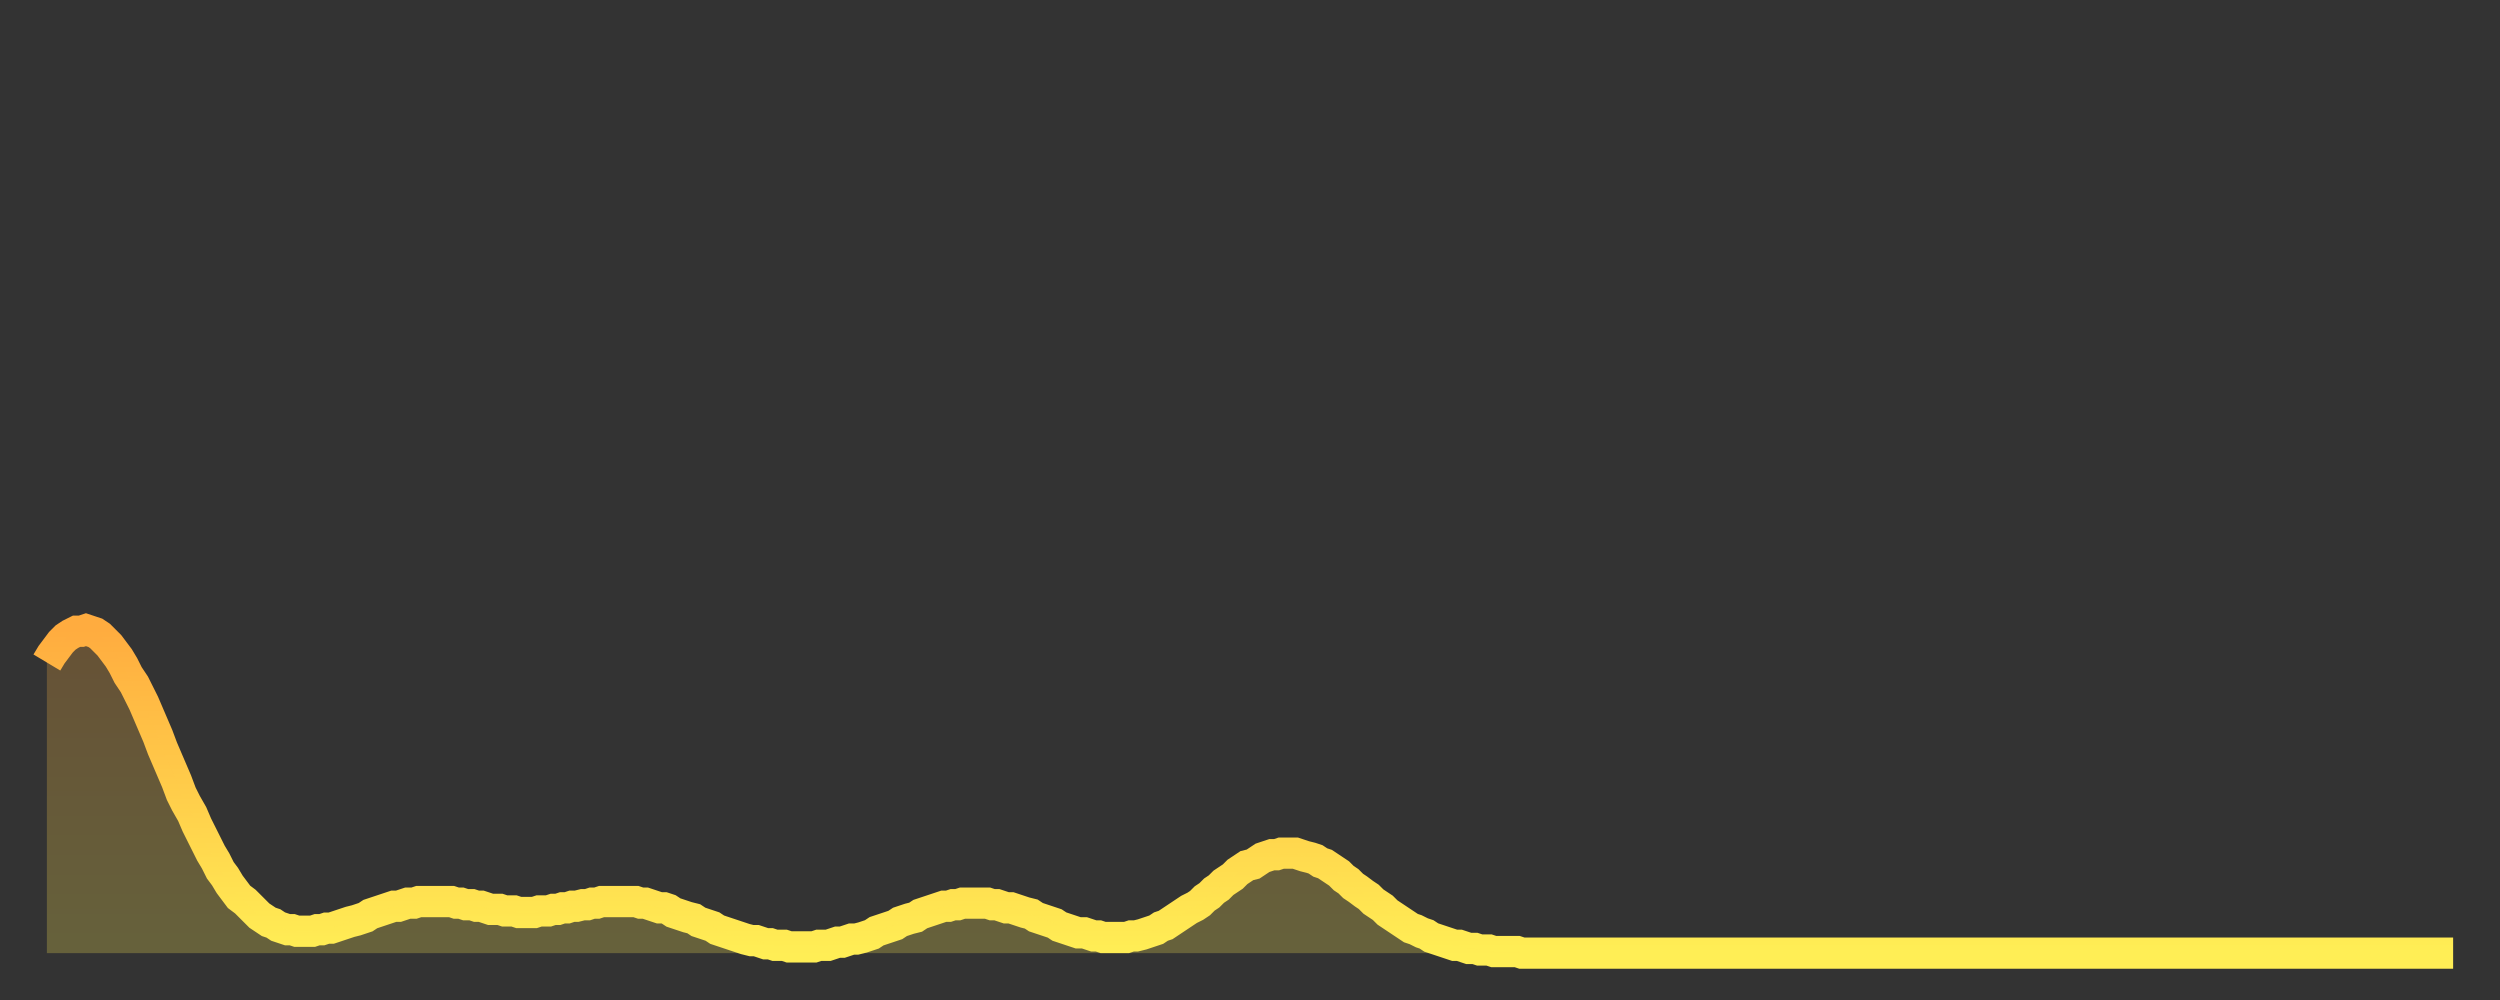 <?xml version="1.0" encoding="utf-8" ?>
<svg baseProfile="full" height="64" version="1.1" width="160" xmlns="http://www.w3.org/2000/svg" xmlns:ev="http://www.w3.org/2001/xml-events" xmlns:xlink="http://www.w3.org/1999/xlink"><rect width="100%" height="100%" fill="#333333" stroke="none"/><defs><linearGradient id="id1796140" x1="0" x2="0" y1="0" y2="1"><stop offset="0%" stop-color="#ffac3f" /><stop offset="50%" stop-color="#ffcd4a" /><stop offset="100%" stop-color="#ffee55" /></linearGradient></defs><g transform="translate(3,3)"><g><path d="M 0.0 39.4 0.3 38.9 0.6 38.5 0.9 38.1 1.2 37.8 1.5 37.6 1.9 37.4 2.2 37.4 2.5 37.3 2.8 37.4 3.1 37.5 3.4 37.7 3.7 38.0 4.0 38.3 4.3 38.7 4.6 39.1 4.9 39.6 5.2 40.2 5.6 40.8 5.9 41.4 6.2 42.0 6.5 42.7 6.8 43.4 7.1 44.1 7.4 44.9 7.7 45.6 8.0 46.3 8.3 47.0 8.6 47.8 8.9 48.4 9.3 49.1 9.6 49.8 9.9 50.4 10.2 51.0 10.5 51.6 10.8 52.1 11.1 52.7 11.4 53.1 11.7 53.6 12.0 54.0 12.3 54.4 12.7 54.7 13.0 55.0 13.3 55.3 13.6 55.6 13.9 55.8 14.2 56.0 14.5 56.1 14.8 56.3 15.1 56.4 15.4 56.5 15.7 56.5 16.0 56.6 16.4 56.6 16.7 56.6 17.0 56.6 17.3 56.5 17.6 56.5 17.9 56.4 18.2 56.4 18.5 56.3 18.8 56.2 19.1 56.1 19.4 56.0 19.8 55.9 20.1 55.8 20.4 55.7 20.7 55.5 21.0 55.4 21.3 55.3 21.6 55.2 21.9 55.1 22.2 55.0 22.5 55.0 22.8 54.9 23.1 54.8 23.5 54.8 23.8 54.7 24.1 54.7 24.4 54.7 24.7 54.7 25.0 54.7 25.3 54.7 25.6 54.7 25.9 54.7 26.2 54.8 26.5 54.8 26.8 54.9 27.2 54.9 27.5 55.0 27.8 55.0 28.1 55.1 28.4 55.2 28.7 55.2 29.0 55.2 29.3 55.3 29.6 55.3 29.9 55.3 30.2 55.4 30.6 55.4 30.9 55.4 31.2 55.4 31.5 55.3 31.8 55.3 32.1 55.3 32.4 55.2 32.7 55.2 33.0 55.1 33.3 55.1 33.6 55.0 33.9 55.0 34.3 54.9 34.6 54.9 34.9 54.8 35.2 54.8 35.5 54.7 35.8 54.7 36.1 54.7 36.4 54.7 36.7 54.7 37.0 54.7 37.3 54.7 37.7 54.7 38.0 54.8 38.3 54.8 38.6 54.9 38.9 55.0 39.2 55.1 39.5 55.1 39.8 55.2 40.1 55.4 40.4 55.5 40.7 55.6 41.0 55.7 41.4 55.8 41.7 56.0 42.0 56.1 42.3 56.2 42.6 56.3 42.9 56.5 43.2 56.6 43.5 56.7 43.8 56.8 44.1 56.9 44.4 57.0 44.7 57.1 45.1 57.2 45.4 57.2 45.7 57.3 46.0 57.4 46.3 57.4 46.6 57.5 46.9 57.5 47.2 57.5 47.5 57.6 47.8 57.6 48.1 57.6 48.5 57.6 48.8 57.6 49.1 57.6 49.4 57.5 49.7 57.5 50.0 57.5 50.3 57.4 50.6 57.3 50.9 57.3 51.2 57.2 51.5 57.1 51.8 57.1 52.2 57.0 52.5 56.9 52.8 56.8 53.1 56.6 53.4 56.5 53.7 56.4 54.0 56.3 54.3 56.2 54.6 56.0 54.9 55.9 55.2 55.8 55.6 55.7 55.9 55.5 56.2 55.4 56.5 55.3 56.8 55.2 57.1 55.1 57.4 55.0 57.7 55.0 58.0 54.9 58.3 54.9 58.6 54.8 58.9 54.8 59.3 54.8 59.6 54.8 59.9 54.8 60.2 54.8 60.5 54.9 60.8 54.9 61.1 55.0 61.4 55.1 61.7 55.1 62.0 55.2 62.3 55.3 62.6 55.4 63.0 55.5 63.3 55.7 63.6 55.8 63.9 55.9 64.2 56.0 64.5 56.1 64.8 56.3 65.1 56.4 65.4 56.5 65.7 56.6 66.0 56.7 66.4 56.7 66.7 56.8 67.0 56.9 67.3 56.9 67.6 57.0 67.9 57.0 68.2 57.0 68.5 57.0 68.8 57.0 69.1 57.0 69.4 56.9 69.7 56.9 70.1 56.8 70.4 56.7 70.7 56.6 71.0 56.5 71.3 56.3 71.6 56.2 71.9 56.0 72.2 55.8 72.5 55.6 72.8 55.4 73.1 55.2 73.5 55.0 73.8 54.8 74.1 54.5 74.4 54.3 74.7 54.0 75.0 53.8 75.3 53.5 75.6 53.3 75.9 53.1 76.2 52.8 76.5 52.6 76.8 52.4 77.2 52.3 77.5 52.1 77.8 51.9 78.1 51.8 78.4 51.7 78.7 51.7 79.0 51.6 79.3 51.6 79.6 51.6 79.9 51.6 80.2 51.7 80.5 51.8 80.9 51.9 81.2 52.0 81.5 52.2 81.8 52.3 82.1 52.5 82.4 52.7 82.7 52.9 83.0 53.2 83.3 53.4 83.6 53.7 83.9 53.9 84.3 54.2 84.6 54.4 84.9 54.7 85.2 54.9 85.5 55.1 85.8 55.4 86.1 55.6 86.4 55.8 86.7 56.0 87.0 56.2 87.3 56.4 87.6 56.5 88.0 56.7 88.3 56.8 88.6 57.0 88.9 57.1 89.2 57.2 89.5 57.3 89.8 57.4 90.1 57.5 90.4 57.5 90.7 57.6 91.0 57.7 91.4 57.7 91.7 57.8 92.0 57.8 92.3 57.8 92.6 57.9 92.9 57.9 93.2 57.9 93.5 57.9 93.8 57.9 94.1 57.9 94.4 58.0 94.7 58.0 95.1 58.0 95.4 58.0 95.7 58.0 96.0 58.0 96.3 58.0 96.6 58.0 96.9 58.0 97.2 58.0 97.5 58.0 97.8 58.0 98.1 58.0 98.4 58.0 98.8 58.0 99.1 58.0 99.4 58.0 99.7 58.0 100.0 58.0 100.3 58.0 100.6 58.0 100.9 58.0 101.2 58.0 101.5 58.0 101.8 58.0 102.2 58.0 102.5 58.0 102.8 58.0 103.1 58.0 103.4 58.0 103.7 58.0 104.0 58.0 104.3 58.0 104.6 58.0 104.9 58.0 105.2 58.0 105.5 58.0 105.9 58.0 106.2 58.0 106.5 58.0 106.8 58.0 107.1 58.0 107.4 58.0 107.7 58.0 108.0 58.0 108.3 58.0 108.6 58.0 108.9 58.0 109.3 58.0 109.6 58.0 109.9 58.0 110.2 58.0 110.5 58.0 110.8 58.0 111.1 58.0 111.4 58.0 111.7 58.0 112.0 58.0 112.3 58.0 112.6 58.0 113.0 58.0 113.3 58.0 113.6 58.0 113.9 58.0 114.2 58.0 114.5 58.0 114.8 58.0 115.1 58.0 115.4 58.0 115.7 58.0 116.0 58.0 116.3 58.0 116.7 58.0 117.0 58.0 117.3 58.0 117.6 58.0 117.9 58.0 118.2 58.0 118.5 58.0 118.8 58.0 119.1 58.0 119.4 58.0 119.7 58.0 120.1 58.0 120.4 58.0 120.7 58.0 121.0 58.0 121.3 58.0 121.6 58.0 121.9 58.0 122.2 58.0 122.5 58.0 122.8 58.0 123.1 58.0 123.4 58.0 123.8 58.0 124.1 58.0 124.4 58.0 124.7 58.0 125.0 58.0 125.3 58.0 125.6 58.0 125.9 58.0 126.2 58.0 126.5 58.0 126.8 58.0 127.2 58.0 127.5 58.0 127.8 58.0 128.1 58.0 128.4 58.0 128.7 58.0 129.0 58.0 129.3 58.0 129.6 58.0 129.9 58.0 130.2 58.0 130.5 58.0 130.9 58.0 131.2 58.0 131.5 58.0 131.8 58.0 132.1 58.0 132.4 58.0 132.7 58.0 133.0 58.0 133.3 58.0 133.6 58.0 133.9 58.0 134.2 58.0 134.6 58.0 134.9 58.0 135.2 58.0 135.5 58.0 135.8 58.0 136.1 58.0 136.4 58.0 136.7 58.0 137.0 58.0 137.3 58.0 137.6 58.0 138.0 58.0 138.3 58.0 138.6 58.0 138.9 58.0 139.2 58.0 139.5 58.0 139.8 58.0 140.1 58.0 140.4 58.0 140.7 58.0 141.0 58.0 141.3 58.0 141.7 58.0 142.0 58.0 142.3 58.0 142.6 58.0 142.9 58.0 143.2 58.0 143.5 58.0 143.8 58.0 144.1 58.0 144.4 58.0 144.7 58.0 145.1 58.0 145.4 58.0 145.7 58.0 146.0 58.0 146.3 58.0 146.6 58.0 146.9 58.0 147.2 58.0 147.5 58.0 147.8 58.0 148.1 58.0 148.4 58.0 148.8 58.0 149.1 58.0 149.4 58.0 149.7 58.0 150.0 58.0 150.3 58.0 150.6 58.0 150.9 58.0 151.2 58.0 151.5 58.0 151.8 58.0 152.1 58.0 152.5 58.0 152.8 58.0 153.1 58.0 153.4 58.0 153.7 58.0 154.0 58.0" fill="none" id="graph-curve" opacity="1" stroke="url(#id1796140)" stroke-width="2" /><path d="M 0 58 L 0.0 39.4 0.3 38.9 0.6 38.5 0.9 38.1 1.2 37.8 1.5 37.6 1.9 37.4 2.2 37.4 2.5 37.3 2.8 37.4 3.1 37.5 3.4 37.7 3.7 38.0 4.0 38.3 4.3 38.7 4.6 39.1 4.9 39.6 5.2 40.2 5.6 40.8 5.9 41.4 6.2 42.0 6.5 42.7 6.8 43.4 7.1 44.1 7.4 44.9 7.7 45.6 8.0 46.3 8.3 47.0 8.6 47.8 8.9 48.4 9.3 49.1 9.6 49.8 9.9 50.4 10.2 51.0 10.5 51.6 10.8 52.1 11.1 52.7 11.4 53.1 11.7 53.6 12.0 54.0 12.3 54.4 12.7 54.7 13.0 55.0 13.3 55.3 13.6 55.6 13.9 55.8 14.2 56.0 14.5 56.1 14.8 56.3 15.1 56.4 15.4 56.5 15.7 56.5 16.0 56.6 16.4 56.6 16.7 56.6 17.0 56.6 17.3 56.5 17.6 56.5 17.9 56.4 18.2 56.4 18.5 56.3 18.8 56.2 19.1 56.1 19.4 56.0 19.8 55.9 20.1 55.8 20.4 55.7 20.7 55.5 21.0 55.4 21.3 55.3 21.6 55.2 21.9 55.1 22.2 55.0 22.5 55.0 22.8 54.9 23.1 54.8 23.5 54.8 23.8 54.7 24.1 54.7 24.4 54.7 24.7 54.7 25.0 54.7 25.3 54.7 25.6 54.7 25.9 54.7 26.2 54.8 26.5 54.8 26.8 54.9 27.2 54.9 27.5 55.0 27.8 55.0 28.1 55.1 28.4 55.2 28.7 55.2 29.0 55.2 29.3 55.3 29.6 55.3 29.9 55.3 30.2 55.4 30.6 55.4 30.9 55.4 31.2 55.4 31.5 55.3 31.8 55.3 32.1 55.3 32.4 55.2 32.7 55.2 33.0 55.1 33.3 55.1 33.6 55.0 33.9 55.0 34.3 54.9 34.6 54.9 34.9 54.8 35.2 54.8 35.5 54.7 35.8 54.7 36.1 54.7 36.4 54.7 36.7 54.7 37.0 54.7 37.3 54.7 37.7 54.7 38.0 54.8 38.3 54.8 38.6 54.9 38.9 55.0 39.2 55.1 39.5 55.1 39.8 55.2 40.1 55.4 40.4 55.5 40.7 55.6 41.0 55.7 41.4 55.8 41.7 56.0 42.0 56.1 42.3 56.2 42.6 56.3 42.9 56.5 43.2 56.6 43.5 56.7 43.8 56.8 44.1 56.9 44.4 57.0 44.7 57.1 45.1 57.2 45.4 57.2 45.7 57.3 46.0 57.4 46.3 57.4 46.6 57.5 46.9 57.5 47.2 57.5 47.5 57.6 47.8 57.6 48.1 57.6 48.5 57.6 48.8 57.6 49.1 57.6 49.4 57.5 49.7 57.5 50.0 57.5 50.3 57.4 50.6 57.3 50.9 57.3 51.2 57.2 51.5 57.1 51.8 57.1 52.2 57.0 52.5 56.9 52.8 56.8 53.1 56.6 53.4 56.5 53.7 56.4 54.0 56.3 54.3 56.2 54.6 56.0 54.9 55.9 55.2 55.8 55.6 55.7 55.9 55.5 56.2 55.4 56.5 55.3 56.8 55.2 57.1 55.1 57.4 55.0 57.7 55.0 58.0 54.9 58.3 54.9 58.6 54.8 58.9 54.8 59.3 54.8 59.6 54.8 59.9 54.8 60.2 54.8 60.5 54.9 60.8 54.9 61.1 55.0 61.4 55.1 61.7 55.1 62.0 55.2 62.3 55.3 62.6 55.4 63.0 55.5 63.3 55.7 63.6 55.8 63.9 55.9 64.2 56.0 64.5 56.1 64.8 56.3 65.1 56.4 65.4 56.5 65.7 56.6 66.0 56.7 66.4 56.7 66.7 56.8 67.0 56.9 67.3 56.9 67.6 57.0 67.9 57.0 68.2 57.0 68.5 57.0 68.8 57.0 69.1 57.0 69.4 56.9 69.7 56.9 70.1 56.8 70.4 56.7 70.7 56.6 71.0 56.5 71.3 56.3 71.6 56.2 71.9 56.0 72.2 55.8 72.5 55.6 72.8 55.4 73.1 55.2 73.5 55.0 73.8 54.8 74.1 54.5 74.4 54.3 74.7 54.0 75.0 53.8 75.3 53.5 75.6 53.3 75.9 53.1 76.2 52.8 76.5 52.6 76.8 52.4 77.2 52.3 77.5 52.1 77.8 51.9 78.1 51.8 78.4 51.7 78.7 51.7 79.0 51.6 79.3 51.6 79.6 51.6 79.9 51.6 80.2 51.7 80.5 51.8 80.9 51.9 81.2 52.0 81.5 52.2 81.8 52.3 82.1 52.5 82.4 52.7 82.7 52.9 83.0 53.2 83.3 53.4 83.6 53.7 83.9 53.9 84.3 54.2 84.6 54.4 84.9 54.7 85.2 54.9 85.5 55.1 85.8 55.4 86.1 55.6 86.4 55.8 86.7 56.0 87.0 56.2 87.3 56.4 87.6 56.5 88.0 56.7 88.3 56.8 88.6 57.0 88.9 57.1 89.2 57.2 89.5 57.3 89.8 57.4 90.1 57.5 90.4 57.5 90.7 57.6 91.0 57.7 91.4 57.7 91.7 57.8 92.0 57.8 92.3 57.8 92.6 57.9 92.9 57.9 93.2 57.9 93.5 57.9 93.8 57.9 94.1 57.9 94.4 58.0 94.7 58.0 95.1 58.0 95.4 58.0 95.7 58.0 96.0 58.0 96.3 58.0 96.6 58.0 96.9 58.0 97.2 58.0 97.5 58.0 97.8 58.0 98.1 58.0 98.4 58.0 98.8 58.0 99.1 58.0 99.4 58.0 99.7 58.0 100.0 58.0 100.3 58.0 100.6 58.0 100.9 58.0 101.2 58.0 101.5 58.0 101.8 58.0 102.2 58.0 102.5 58.0 102.8 58.0 103.1 58.0 103.4 58.0 103.7 58.0 104.0 58.0 104.3 58.0 104.6 58.0 104.9 58.0 105.2 58.0 105.5 58.0 105.9 58.0 106.2 58.0 106.5 58.0 106.8 58.0 107.1 58.0 107.4 58.0 107.7 58.0 108.0 58.0 108.3 58.0 108.6 58.0 108.9 58.0 109.3 58.0 109.6 58.0 109.9 58.0 110.2 58.0 110.5 58.0 110.8 58.0 111.1 58.0 111.4 58.0 111.7 58.0 112.0 58.0 112.3 58.0 112.6 58.0 113.0 58.0 113.3 58.0 113.6 58.0 113.9 58.0 114.2 58.0 114.5 58.0 114.8 58.0 115.1 58.0 115.4 58.0 115.7 58.0 116.0 58.0 116.3 58.0 116.7 58.0 117.0 58.0 117.3 58.0 117.6 58.0 117.9 58.0 118.2 58.0 118.5 58.0 118.8 58.0 119.1 58.0 119.4 58.0 119.7 58.0 120.1 58.0 120.4 58.0 120.7 58.0 121.0 58.0 121.3 58.0 121.6 58.0 121.9 58.0 122.2 58.0 122.5 58.0 122.8 58.0 123.1 58.0 123.4 58.0 123.8 58.0 124.1 58.0 124.4 58.0 124.7 58.0 125.0 58.0 125.3 58.0 125.6 58.0 125.9 58.0 126.2 58.0 126.5 58.0 126.8 58.0 127.2 58.0 127.5 58.0 127.8 58.0 128.1 58.0 128.4 58.0 128.7 58.0 129.0 58.0 129.3 58.0 129.6 58.0 129.9 58.0 130.2 58.0 130.5 58.0 130.9 58.0 131.2 58.0 131.5 58.0 131.8 58.0 132.1 58.0 132.4 58.0 132.7 58.0 133.0 58.0 133.3 58.0 133.6 58.0 133.9 58.0 134.2 58.0 134.6 58.0 134.9 58.0 135.2 58.0 135.5 58.0 135.8 58.0 136.1 58.0 136.4 58.0 136.7 58.0 137.0 58.0 137.3 58.0 137.6 58.0 138.0 58.0 138.3 58.0 138.6 58.0 138.9 58.0 139.2 58.0 139.5 58.0 139.8 58.0 140.1 58.0 140.4 58.0 140.7 58.0 141.0 58.0 141.3 58.0 141.7 58.0 142.0 58.0 142.3 58.0 142.6 58.0 142.9 58.0 143.2 58.0 143.5 58.0 143.8 58.0 144.1 58.0 144.4 58.0 144.7 58.0 145.1 58.0 145.4 58.0 145.7 58.0 146.0 58.0 146.3 58.0 146.6 58.0 146.9 58.0 147.2 58.0 147.5 58.0 147.8 58.0 148.1 58.0 148.4 58.0 148.8 58.0 149.1 58.0 149.4 58.0 149.7 58.0 150.0 58.0 150.3 58.0 150.6 58.0 150.9 58.0 151.2 58.0 151.5 58.0 151.8 58.0 152.1 58.0 152.5 58.0 152.8 58.0 153.1 58.0 153.4 58.0 153.7 58.0 154.0 58.0 154 58" fill="url(#id1796140)" fill-opacity=".25" id="graph-shadow" /></g></g></svg>